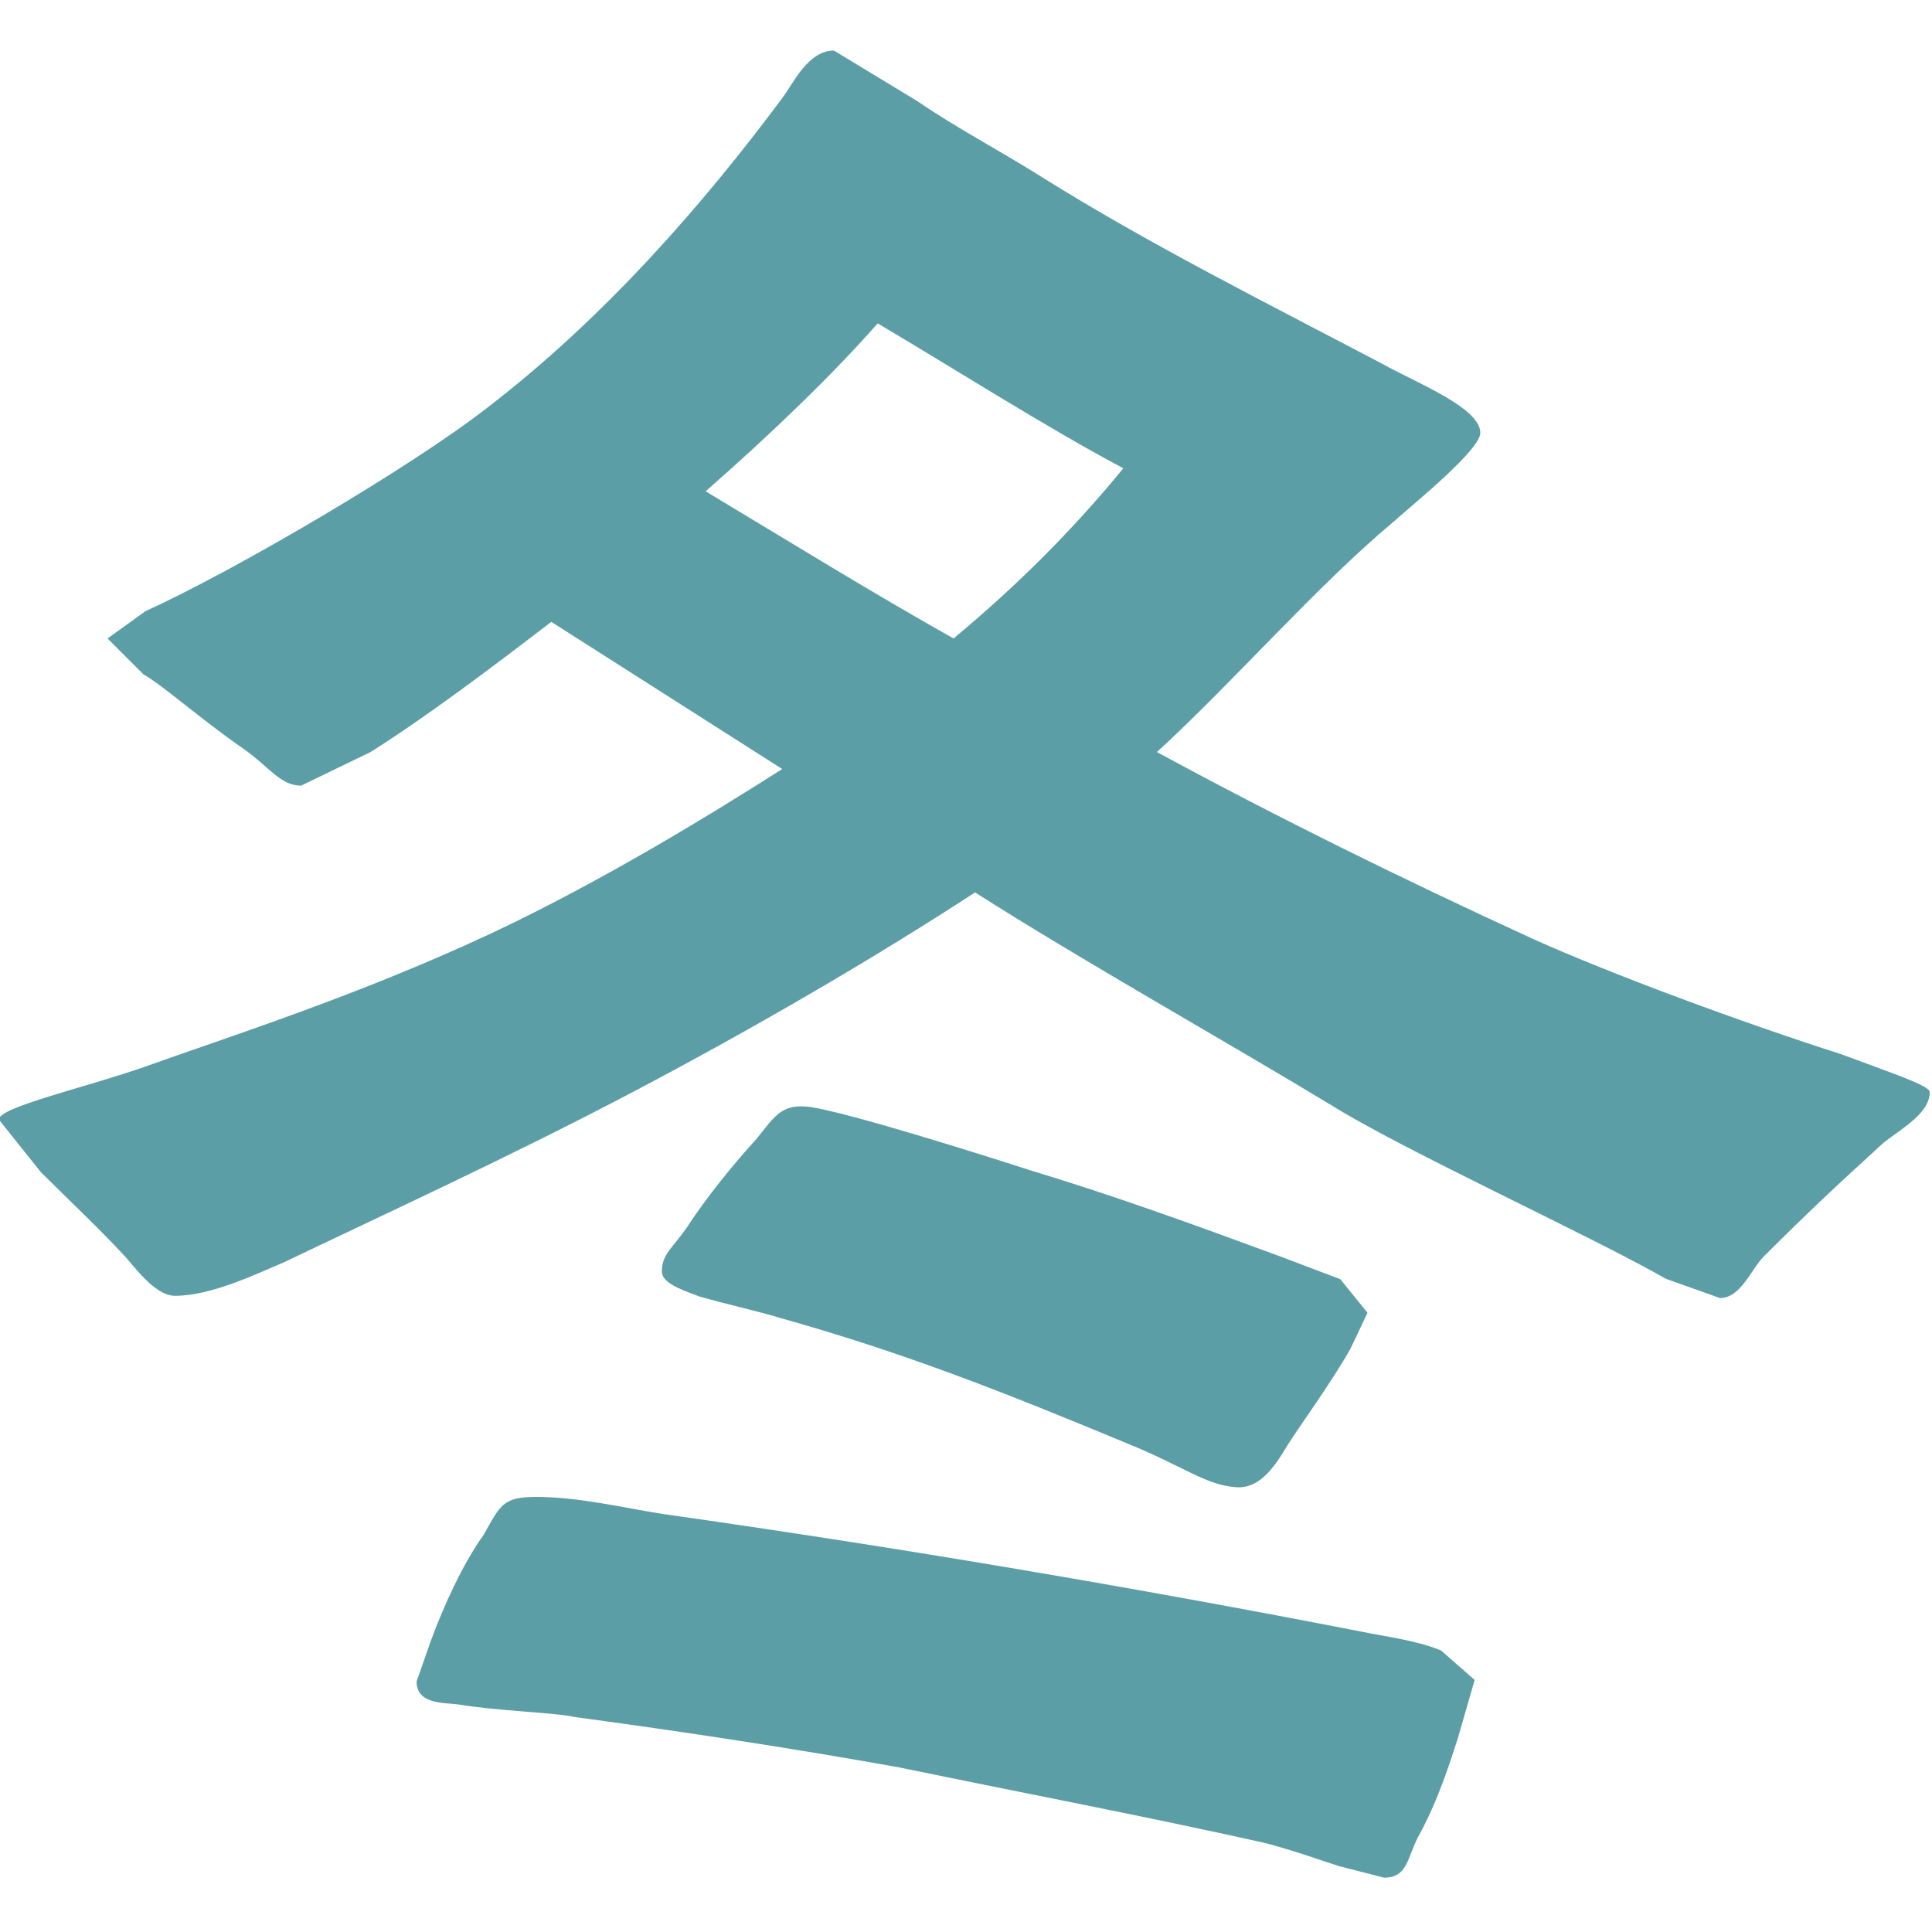 <?xml version="1.0" encoding="utf-8"?>
<!-- Generator: Adobe Illustrator 25.3.1, SVG Export Plug-In . SVG Version: 6.00 Build 0)  -->
<svg version="1.1" id="_x32_" xmlns="http://www.w3.org/2000/svg" xmlns:xlink="http://www.w3.org/1999/xlink" x="0px" y="0px"
	 viewBox="0 0 512 512" style="enable-background:new 0 0 512 512;" xml:space="preserve">
<style type="text/css">
	.st0{fill:#5C9EA6;}
</style>
<path class="st0" d="M252.7,169.2c-21.7-12.2-43.4-25.6-65.7-39c17.8-15.6,33.9-31.2,45.6-44.5c20.6,12.2,45.1,27.8,65.1,38.4
	C284.4,140.3,270,154.8,252.7,169.2z M327.3,394.1c6.1,0.6,10-4.5,13.9-11.1c2.8-4.5,11.7-16.7,16.7-25.6l4.5-9.5l-7.2-8.9
	l-16.1-6.1c-22.8-8.4-44-16.1-66.2-22.8c-13.9-4.5-47.3-15-57.9-16.7c-7.8-1.1-9.5,2.2-14.5,8.4c-5.6,6.1-13.4,15.6-18.4,23.4
	c-3.9,5.6-6.7,7.2-6.7,11.7c0,2.8,3.9,4.5,10,6.7c7.8,2.2,17.8,4.5,21.1,5.6c33.9,9.5,60.1,20,92.4,33.4
	C313.4,388.5,319.5,393.5,327.3,394.1z M366.8,497.6c6.1,0,6.1-5,8.9-10.6c5.6-10,8.9-21.1,10.6-26.2l4.5-15.6l-8.9-7.8
	c-6.7-2.8-16.1-3.9-21.1-5c-60.1-11.7-122.4-22.3-185.3-31.2c-10.6-1.7-22.3-4.5-33.4-4.5c-8.9,0-9.5,2.2-13.9,10
	c-5.6,7.8-10.6,18.9-13.9,27.8l-3.9,11.1c0,6.1,7.2,5.6,11.1,6.1c10,1.7,26.2,2.2,30.6,3.3c28.9,3.9,57.9,8.3,86.3,13.4
	c32.3,6.7,64.6,12.8,96.8,20c8.3,2.2,14.5,4.5,19.5,6.1L366.8,497.6z M455.8,344c5.6,0,8.3-7.8,11.7-11.1
	c11.7-11.7,18.9-18.4,31.7-30.1c5-3.9,12.2-7.8,12.2-13.4c0-1.7-10-5-23.4-10c-26.2-8.4-60.7-21.1-81.8-30.6
	c-35.1-16.1-67.9-32.3-99.6-49.5c20.6-18.9,42.3-44,62.9-61.2c5.6-5,22.8-18.9,22.8-23.4c0-6.7-17.3-13.4-26.2-18.4
	c-30.6-16.1-61.8-31.7-90.2-49.5c-10.6-6.7-22.3-12.8-32.8-20L221,13.4c-6.7,0-10.6,8.3-13.4,12.2C186.5,54,160.3,84.1,129.2,108
	c-20,15.6-66.2,42.8-90.7,54l-10,7.2l9.5,9.5c5,2.8,15.6,12.2,26.2,19.5c7.2,5,10,10,15.6,10l18.4-8.9c15-9.5,31.2-21.7,47.9-34.5
	l61.2,39c-18.4,11.7-47.3,29.5-76.8,43.4c-35.6,16.7-70.7,27.8-92.4,35.6c-16.1,5.6-38.4,10.6-38.4,13.9l11.1,13.9
	c7.2,7.2,15,14.5,21.7,21.7c2.8,2.8,8.3,11.1,13.9,11.1c9.5,0,21.1-5.6,28.9-8.9c26.7-12.8,59.5-27.8,92.4-45.1
	c31.7-16.7,63.4-35.1,90.7-52.9c28.9,18.4,65.7,39,94.1,56.2c19.5,12.2,68.5,34.5,89,46.2L455.8,344z"/>
</svg>
